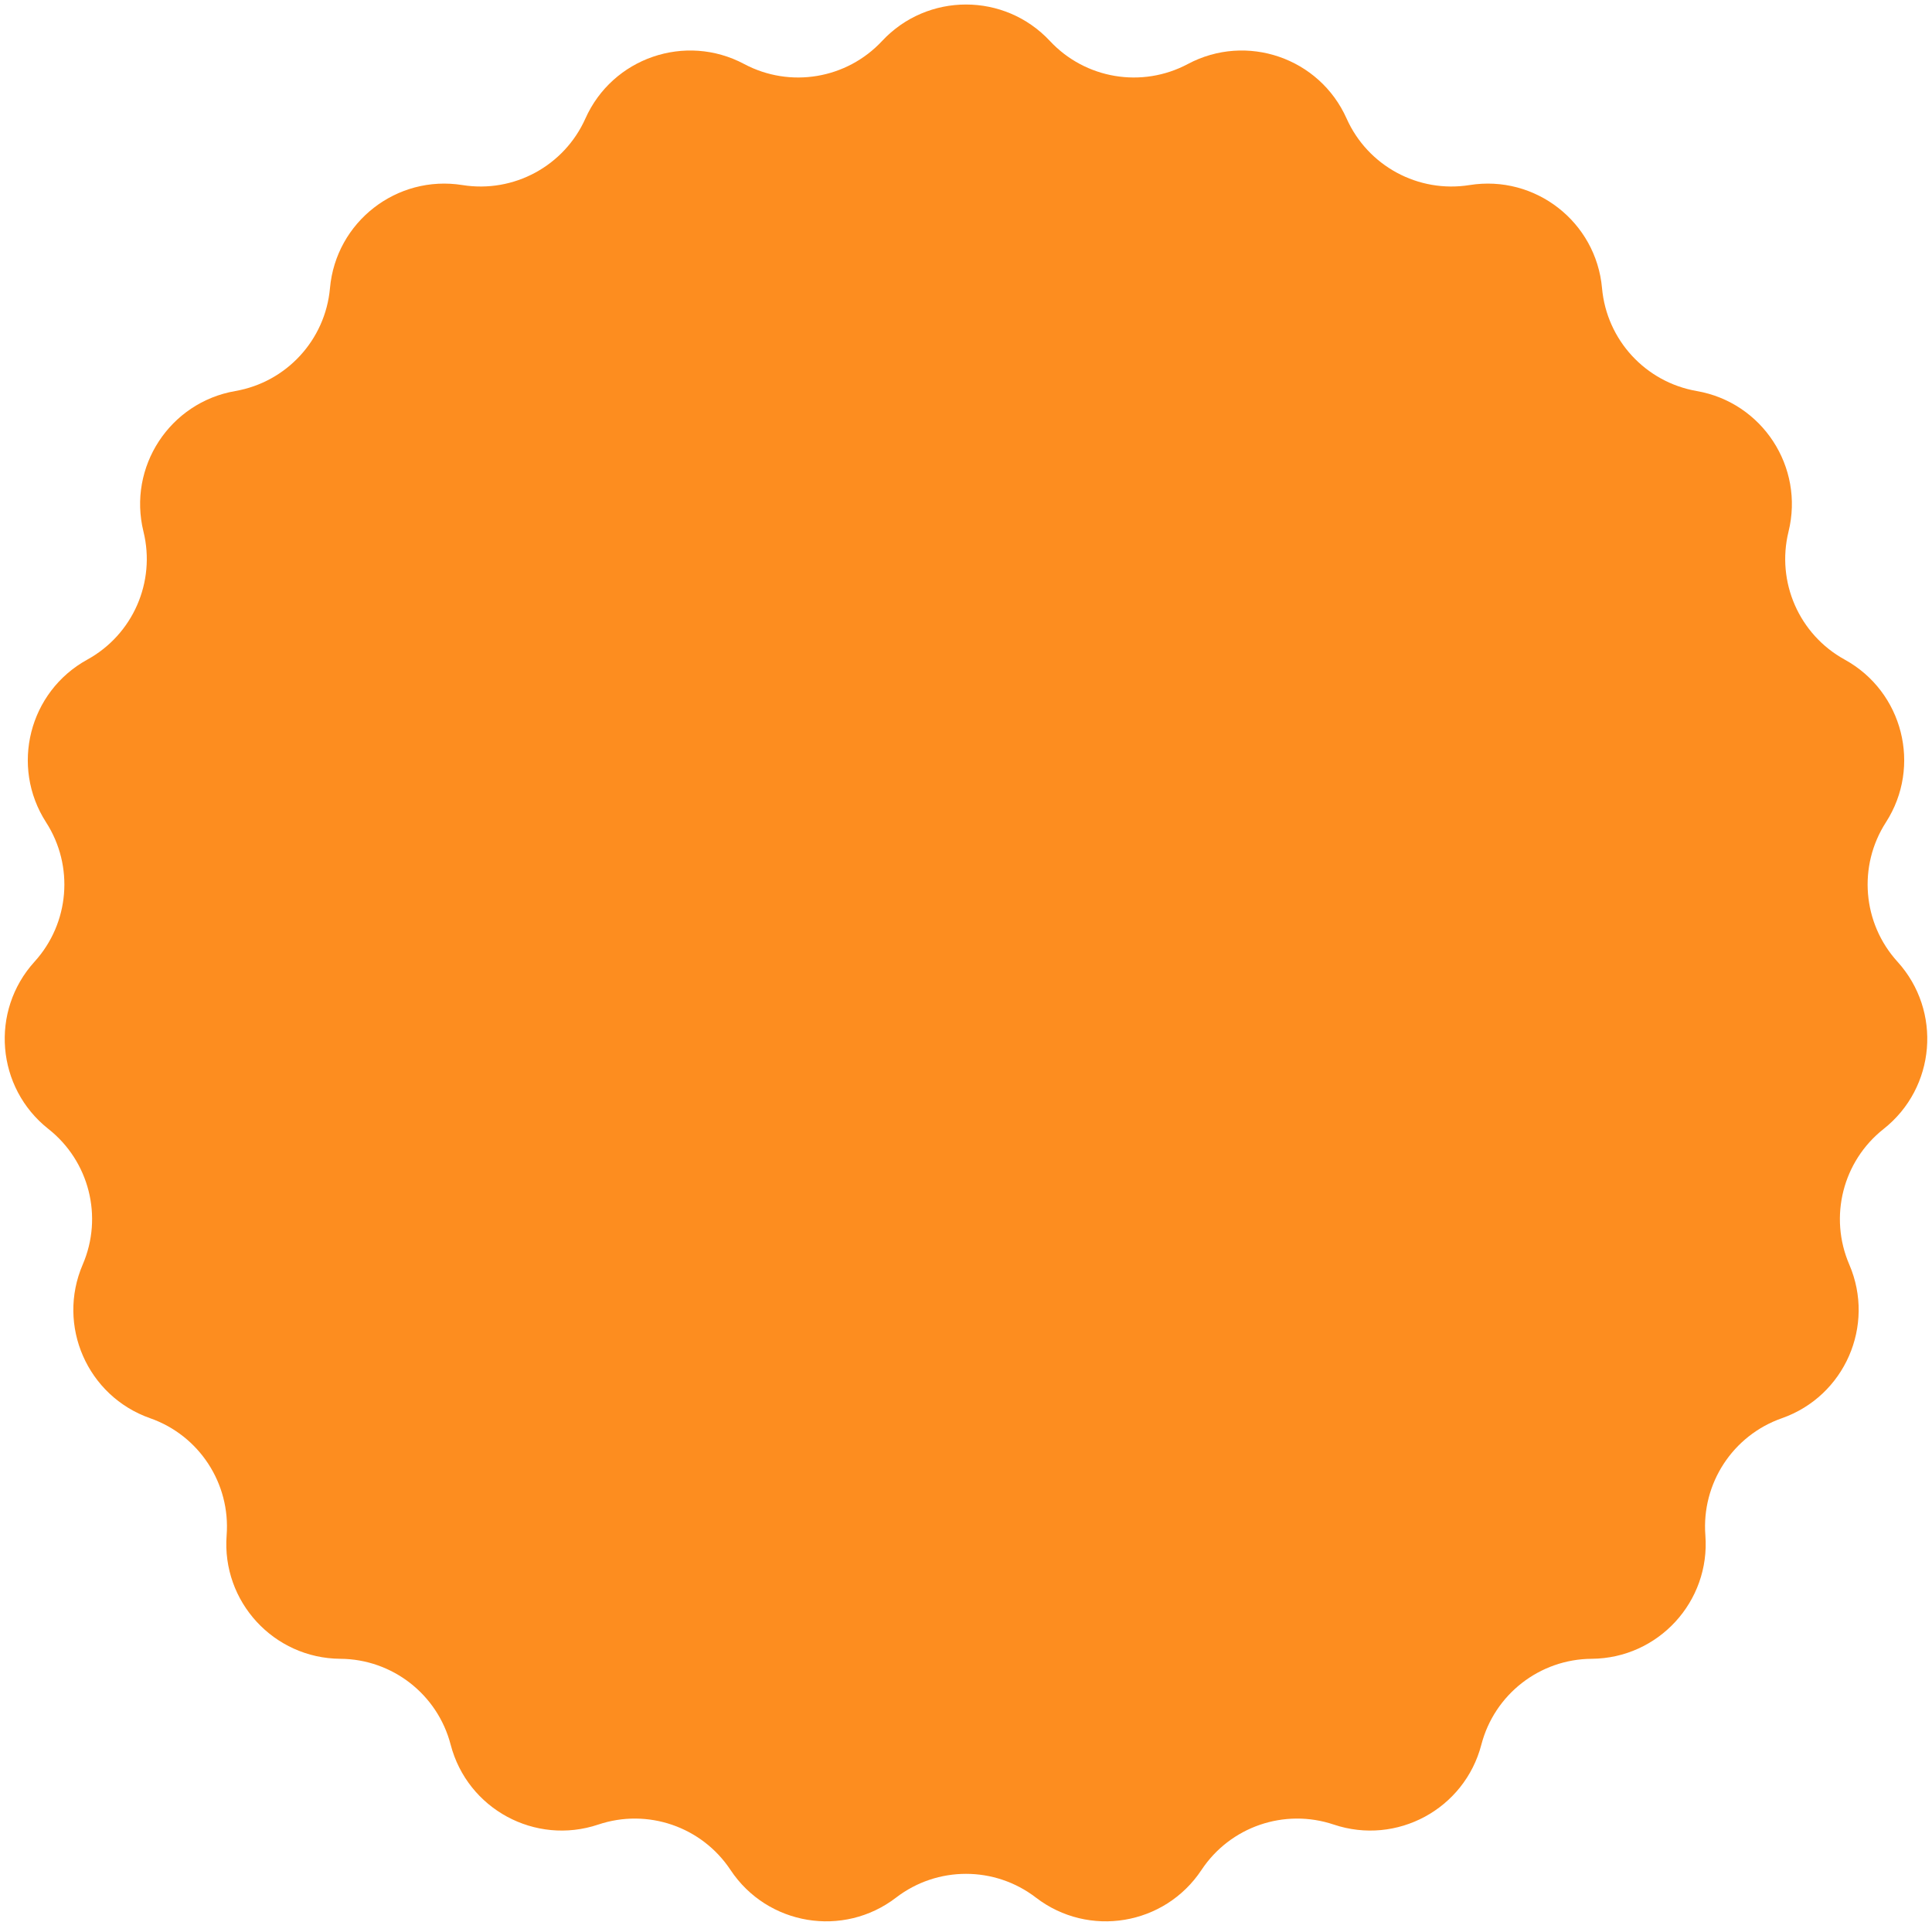 <svg width="187" height="186" viewBox="0 0 187 186" fill="none" xmlns="http://www.w3.org/2000/svg">
<path d="M85.376 3.969C89.769 -0.74 97.231 -0.74 101.624 3.969C105.056 7.647 110.531 8.561 114.971 6.196C120.655 3.169 127.713 5.592 130.339 11.472C132.391 16.065 137.273 18.707 142.24 17.912C148.599 16.894 154.488 21.478 155.062 27.892C155.511 32.903 159.271 36.987 164.227 37.848C170.572 38.95 174.653 45.197 173.114 51.45C171.912 56.335 174.141 61.418 178.55 63.842C184.193 66.945 186.025 74.179 182.538 79.593C179.815 83.823 180.273 89.355 183.656 93.079C187.986 97.845 187.369 105.283 182.314 109.272C178.365 112.388 177.002 117.769 178.992 122.389C181.54 128.303 178.542 135.138 172.465 137.269C167.718 138.934 164.682 143.581 165.064 148.597C165.553 155.018 160.499 160.509 154.06 160.552C149.029 160.585 144.648 163.995 143.381 168.863C141.759 175.095 135.195 178.647 129.091 176.596C124.322 174.995 119.072 176.797 116.293 180.99C112.735 186.357 105.374 187.586 100.266 183.664C96.275 180.601 90.725 180.601 86.734 183.664C81.626 187.586 74.265 186.357 70.707 180.99C67.928 176.797 62.678 174.995 57.909 176.596C51.804 178.647 45.241 175.095 43.619 168.863C42.352 163.995 37.971 160.585 32.941 160.552C26.501 160.509 21.447 155.018 21.936 148.597C22.318 143.581 19.282 138.934 14.535 137.269C8.458 135.138 5.46 128.303 8.008 122.389C9.998 117.769 8.635 112.388 4.686 109.272C-0.369 105.283 -0.986 97.845 3.344 93.079C6.727 89.355 7.185 83.823 4.462 79.593C0.975 74.179 2.807 66.945 8.45 63.842C12.859 61.418 15.088 56.335 13.886 51.45C12.347 45.197 16.428 38.95 22.773 37.848C27.729 36.987 31.489 32.903 31.938 27.892C32.512 21.478 38.401 16.894 44.76 17.912C49.727 18.707 54.609 16.065 56.661 11.472C59.287 5.592 66.345 3.169 72.029 6.196C76.469 8.561 81.944 7.647 85.376 3.969Z" fill="#FD8D1F"/>
</svg>
